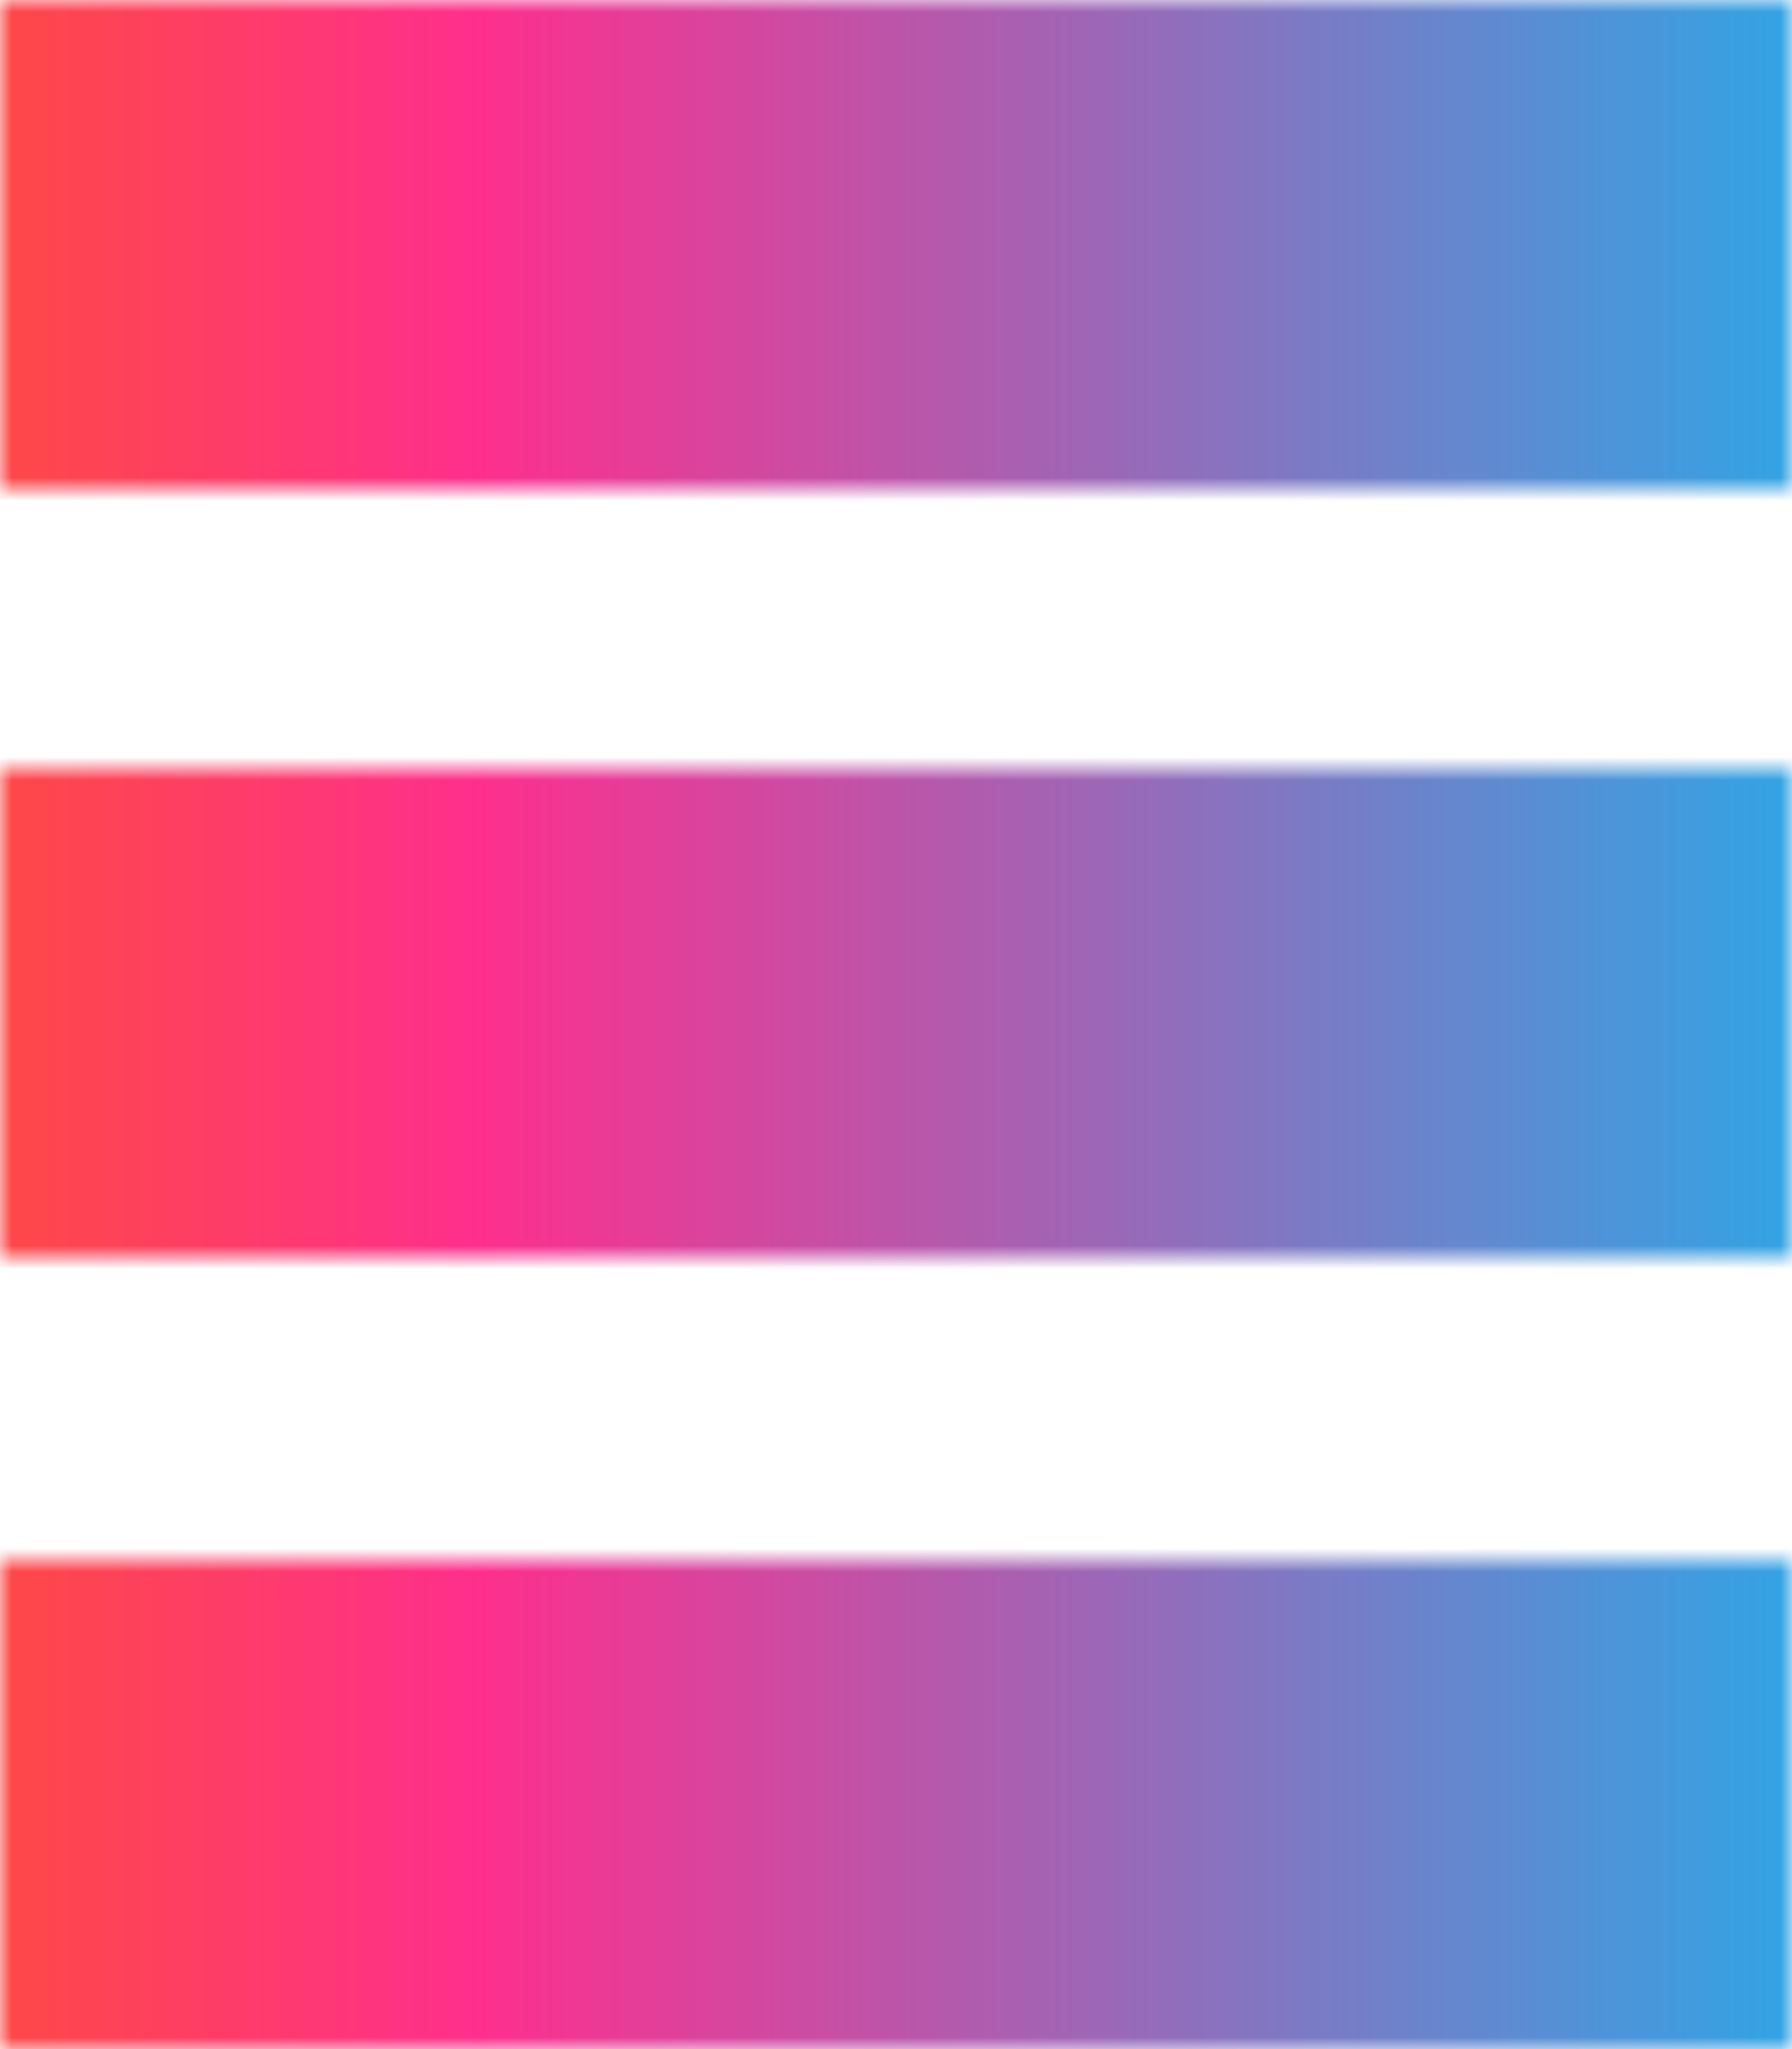 <svg width="77" height="88" viewBox="0 0 77 88" fill="none" xmlns="http://www.w3.org/2000/svg">
<mask id="mask0_271_9" style="mask-type:alpha" maskUnits="userSpaceOnUse" x="0" y="0" width="77" height="88">
<rect width="77" height="21" fill="#A54BC8"/>
<rect y="33" width="77" height="21" fill="#A54BC8"/>
<rect y="67" width="77" height="21" fill="#A54BC8"/>
</mask>
<g mask="url(#mask0_271_9)">
<rect x="-14" width="105" height="88" fill="url(#paint0_linear_271_9)"/>
</g>
<defs>
<linearGradient id="paint0_linear_271_9" x1="-14" y1="44" x2="91" y2="44" gradientUnits="userSpaceOnUse">
<stop stop-color="#FE5918"/>
<stop offset="0.33" stop-color="#FE2F8D"/>
<stop offset="0.66" stop-color="#7F78C3"/>
<stop offset="1" stop-color="#00C0F9"/>
</linearGradient>
</defs>
</svg>
